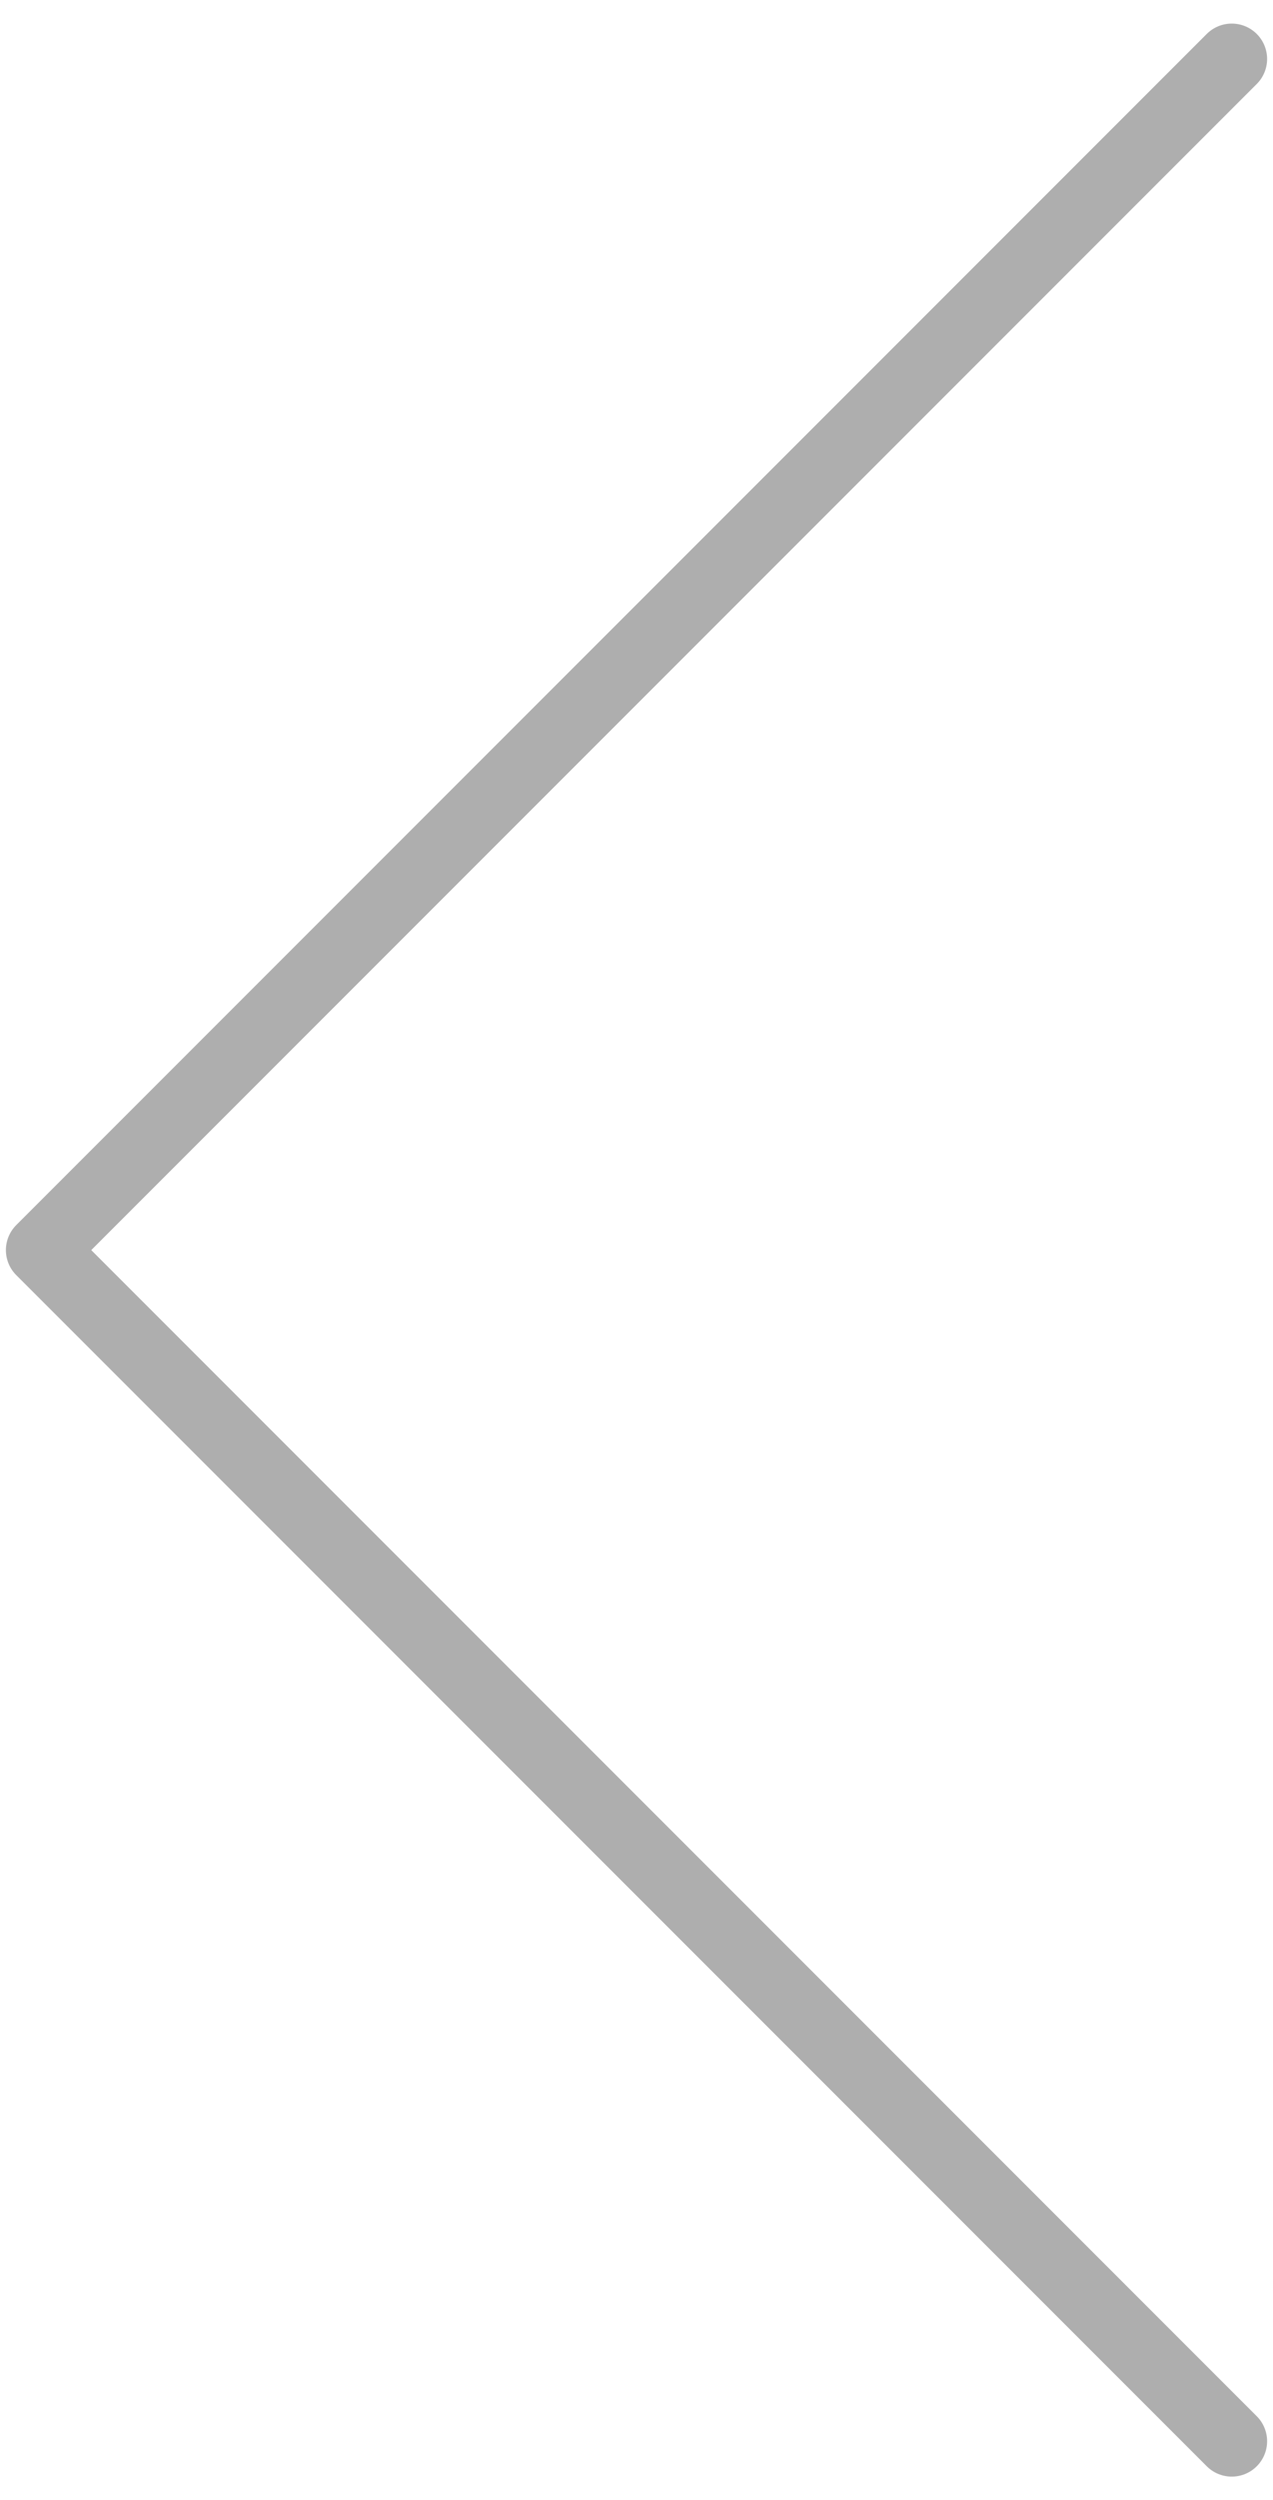 <svg width="27" height="53" viewBox="0 0 27 53" fill="none" xmlns="http://www.w3.org/2000/svg">
<path d="M26.125 1.25L0.875 26.5L26.125 51.75" stroke="#AEAEAE" stroke-width="1.5" stroke-linecap="round" stroke-linejoin="round"/>
</svg>
